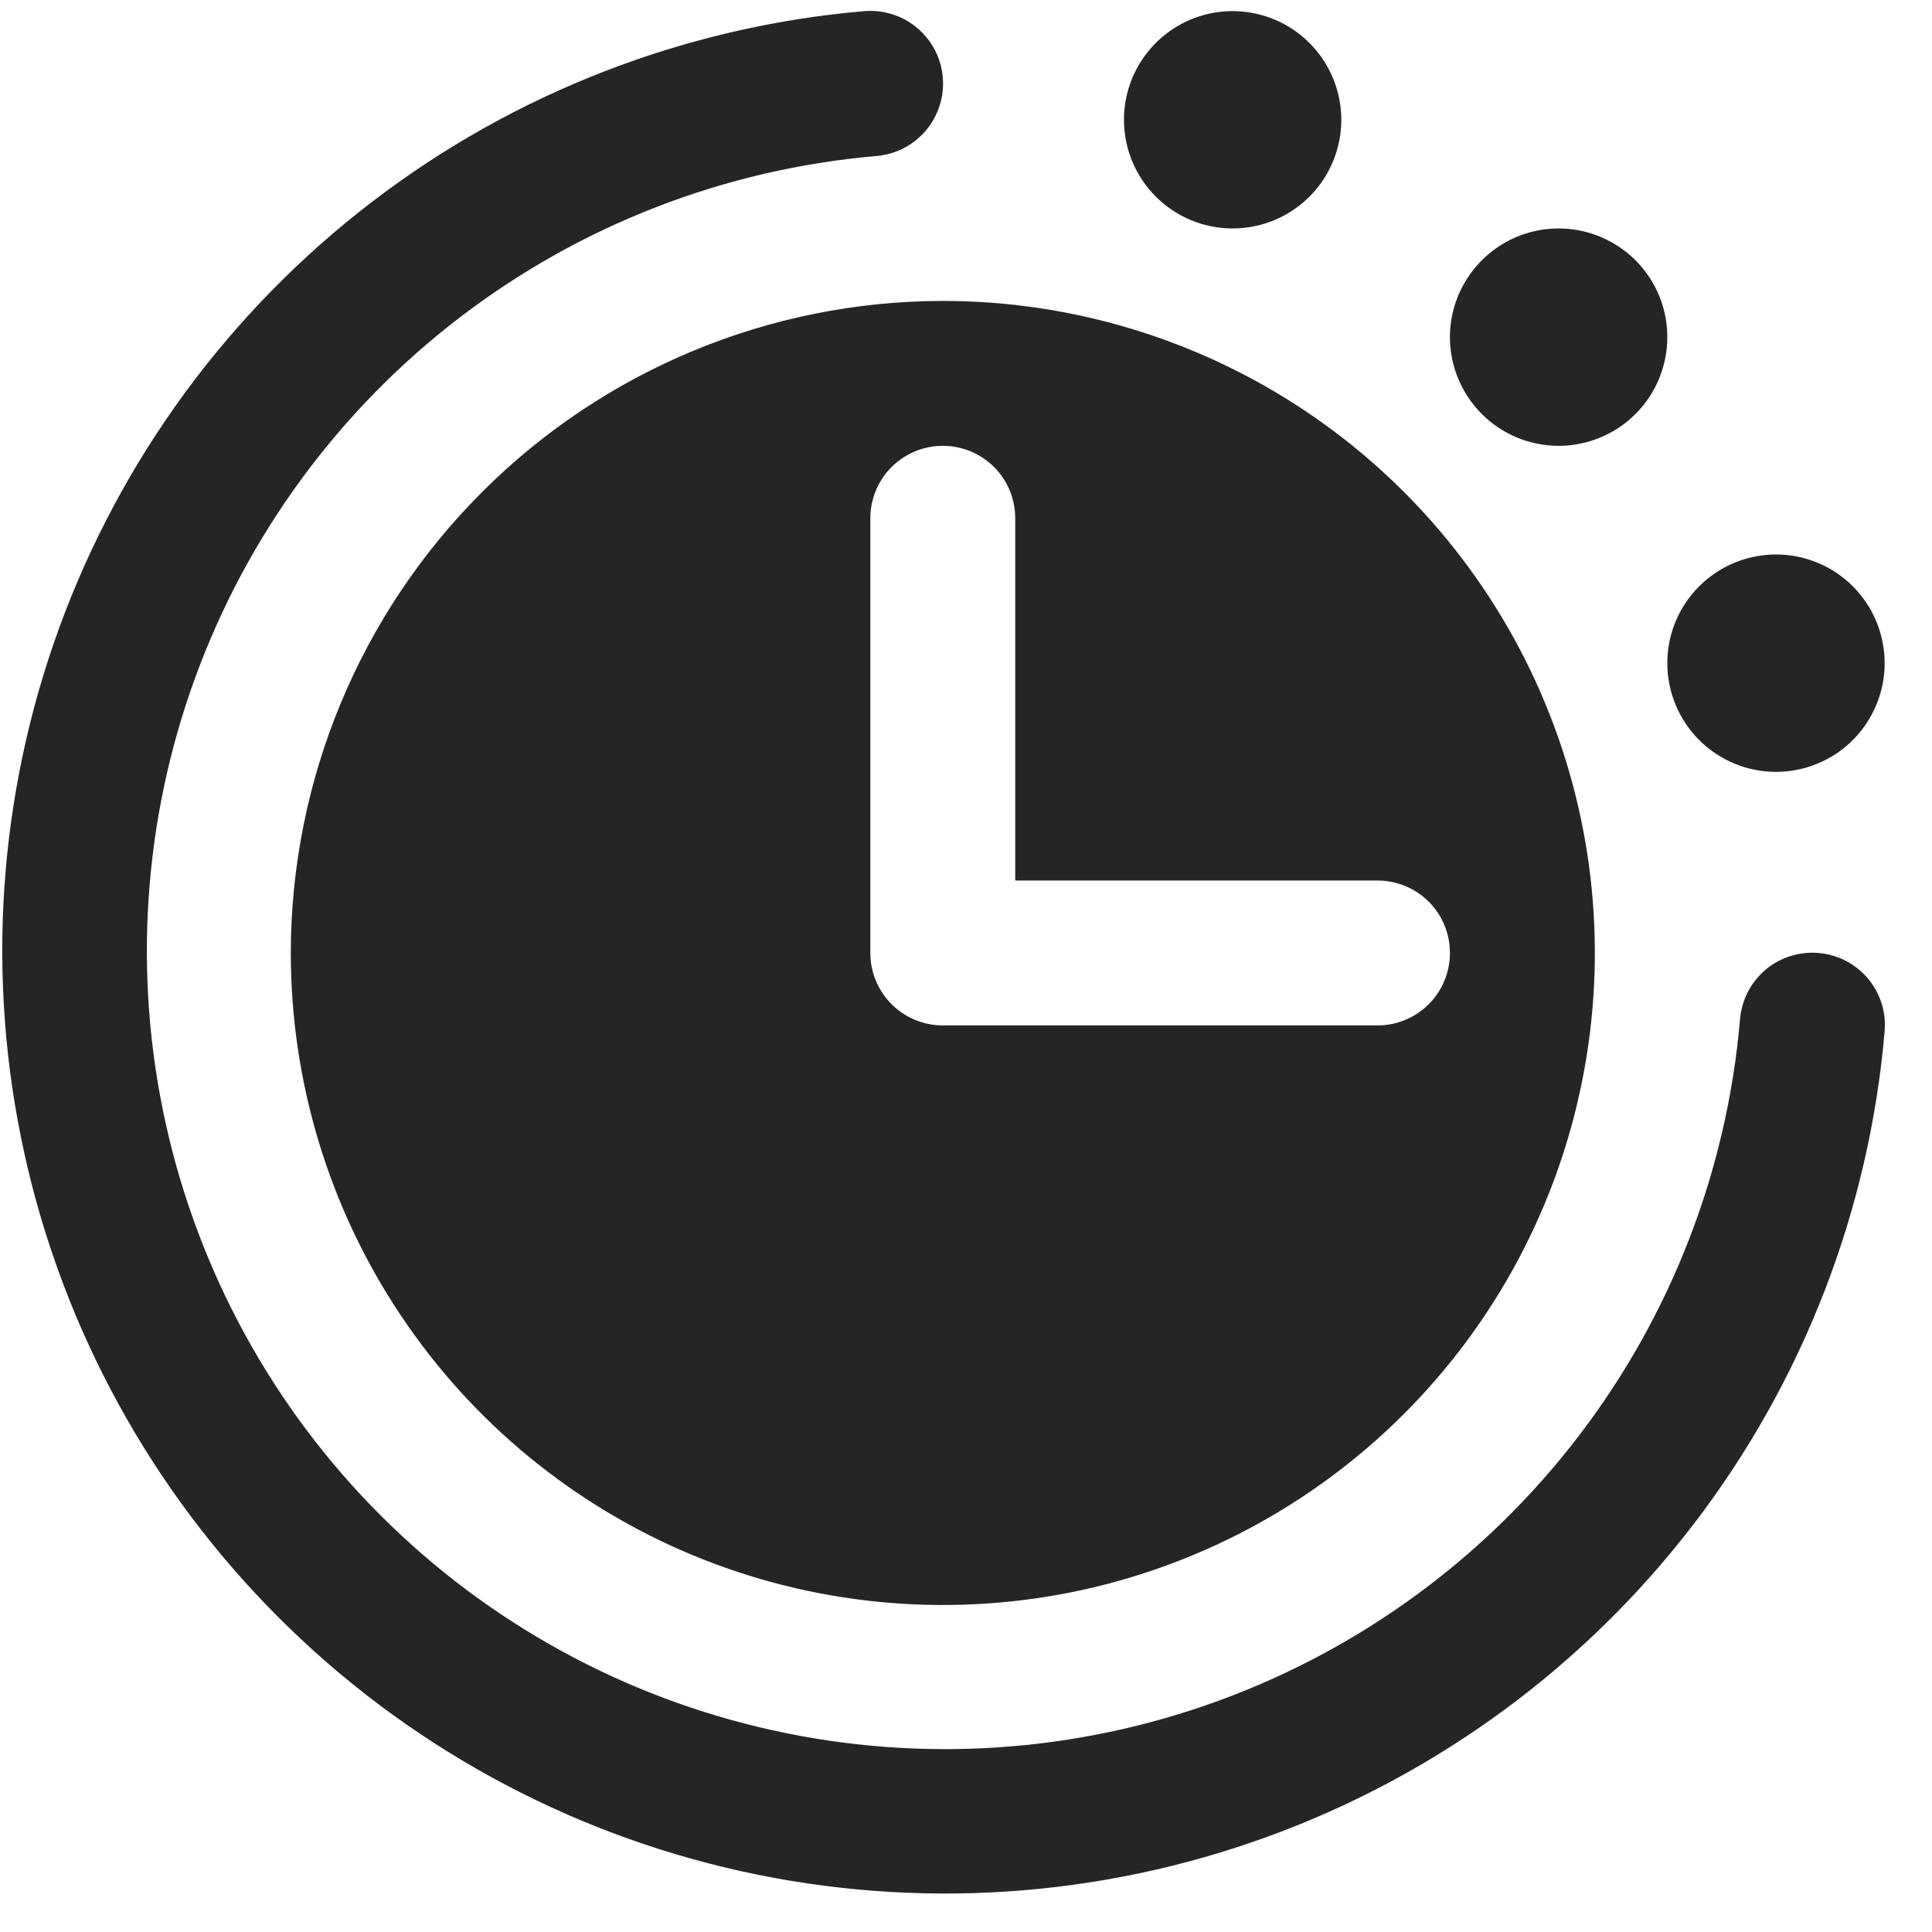 <svg width="25" height="25" viewBox="0 0 25 25" fill="none" xmlns="http://www.w3.org/2000/svg">
<path d="M21.575 8.581C21.575 8.303 21.657 8.031 21.812 7.8C21.967 7.569 22.186 7.389 22.443 7.282C22.7 7.176 22.983 7.148 23.256 7.202C23.528 7.256 23.779 7.39 23.976 7.587C24.172 7.784 24.306 8.034 24.36 8.307C24.415 8.58 24.387 8.863 24.28 9.119C24.174 9.376 23.994 9.596 23.763 9.751C23.531 9.905 23.259 9.988 22.981 9.988C22.608 9.988 22.251 9.839 21.987 9.576C21.723 9.312 21.575 8.954 21.575 8.581ZM20.169 5.769C20.447 5.769 20.719 5.686 20.95 5.532C21.181 5.377 21.362 5.158 21.468 4.901C21.574 4.644 21.602 4.361 21.548 4.088C21.494 3.815 21.36 3.565 21.163 3.368C20.966 3.172 20.716 3.038 20.443 2.983C20.17 2.929 19.888 2.957 19.631 3.063C19.374 3.17 19.154 3.35 19 3.581C18.845 3.813 18.762 4.084 18.762 4.363C18.762 4.736 18.911 5.093 19.174 5.357C19.438 5.621 19.796 5.769 20.169 5.769ZM23.527 12.331C23.28 12.311 23.034 12.39 22.844 12.55C22.655 12.711 22.537 12.94 22.516 13.188C22.348 15.148 21.624 17.019 20.429 18.581C19.234 20.144 17.617 21.332 15.77 22.007C13.922 22.682 11.92 22.815 9.999 22.39C8.078 21.966 6.319 21.002 4.927 19.611C3.536 18.221 2.571 16.462 2.145 14.541C1.72 12.621 1.851 10.619 2.525 8.771C3.199 6.923 4.386 5.305 5.948 4.109C7.509 2.913 9.38 2.188 11.34 2.019C11.463 2.009 11.583 1.974 11.693 1.918C11.803 1.861 11.9 1.784 11.98 1.69C12.06 1.595 12.12 1.486 12.158 1.369C12.196 1.251 12.21 1.127 12.2 1.004C12.19 0.881 12.156 0.761 12.099 0.651C12.043 0.541 11.965 0.444 11.871 0.364C11.777 0.284 11.668 0.223 11.55 0.186C11.432 0.148 11.308 0.134 11.185 0.144C8.87 0.343 6.659 1.199 4.814 2.612C2.968 4.025 1.565 5.936 0.768 8.119C-0.028 10.302 -0.185 12.668 0.318 14.937C0.82 17.206 1.96 19.285 3.603 20.928C5.246 22.572 7.325 23.712 9.594 24.214C11.864 24.716 14.229 24.56 16.412 23.763C18.596 22.967 20.506 21.563 21.919 19.718C23.332 17.872 24.188 15.662 24.387 13.346C24.398 13.223 24.384 13.099 24.347 12.981C24.309 12.863 24.249 12.754 24.169 12.66C24.089 12.565 23.991 12.488 23.881 12.431C23.771 12.375 23.651 12.341 23.527 12.331ZM12.2 3.894C13.869 3.894 15.5 4.389 16.888 5.316C18.275 6.243 19.357 7.561 19.995 9.102C20.634 10.644 20.801 12.341 20.475 13.977C20.15 15.614 19.346 17.117 18.166 18.297C16.986 19.477 15.483 20.281 13.846 20.607C12.209 20.932 10.513 20.765 8.971 20.127C7.429 19.488 6.112 18.407 5.185 17.019C4.257 15.631 3.763 14 3.763 12.331C3.765 10.094 4.655 7.95 6.237 6.368C7.818 4.786 9.963 3.896 12.2 3.894ZM11.262 12.331C11.262 12.58 11.361 12.818 11.537 12.994C11.713 13.17 11.951 13.269 12.2 13.269H17.825C18.074 13.269 18.312 13.17 18.488 12.994C18.664 12.818 18.762 12.58 18.762 12.331C18.762 12.083 18.664 11.844 18.488 11.668C18.312 11.493 18.074 11.394 17.825 11.394H13.137V6.706C13.137 6.458 13.039 6.219 12.863 6.043C12.687 5.868 12.449 5.769 12.2 5.769C11.951 5.769 11.713 5.868 11.537 6.043C11.361 6.219 11.262 6.458 11.262 6.706V12.331ZM15.95 2.956C16.228 2.956 16.5 2.874 16.731 2.719C16.963 2.565 17.143 2.345 17.249 2.088C17.356 1.831 17.384 1.548 17.329 1.276C17.275 1.003 17.141 0.752 16.944 0.556C16.748 0.359 16.497 0.225 16.224 0.171C15.952 0.117 15.669 0.144 15.412 0.251C15.155 0.357 14.935 0.538 14.781 0.769C14.626 1 14.544 1.272 14.544 1.55C14.544 1.923 14.692 2.281 14.956 2.544C15.219 2.808 15.577 2.956 15.95 2.956Z" fill="#252525"/>
</svg>
